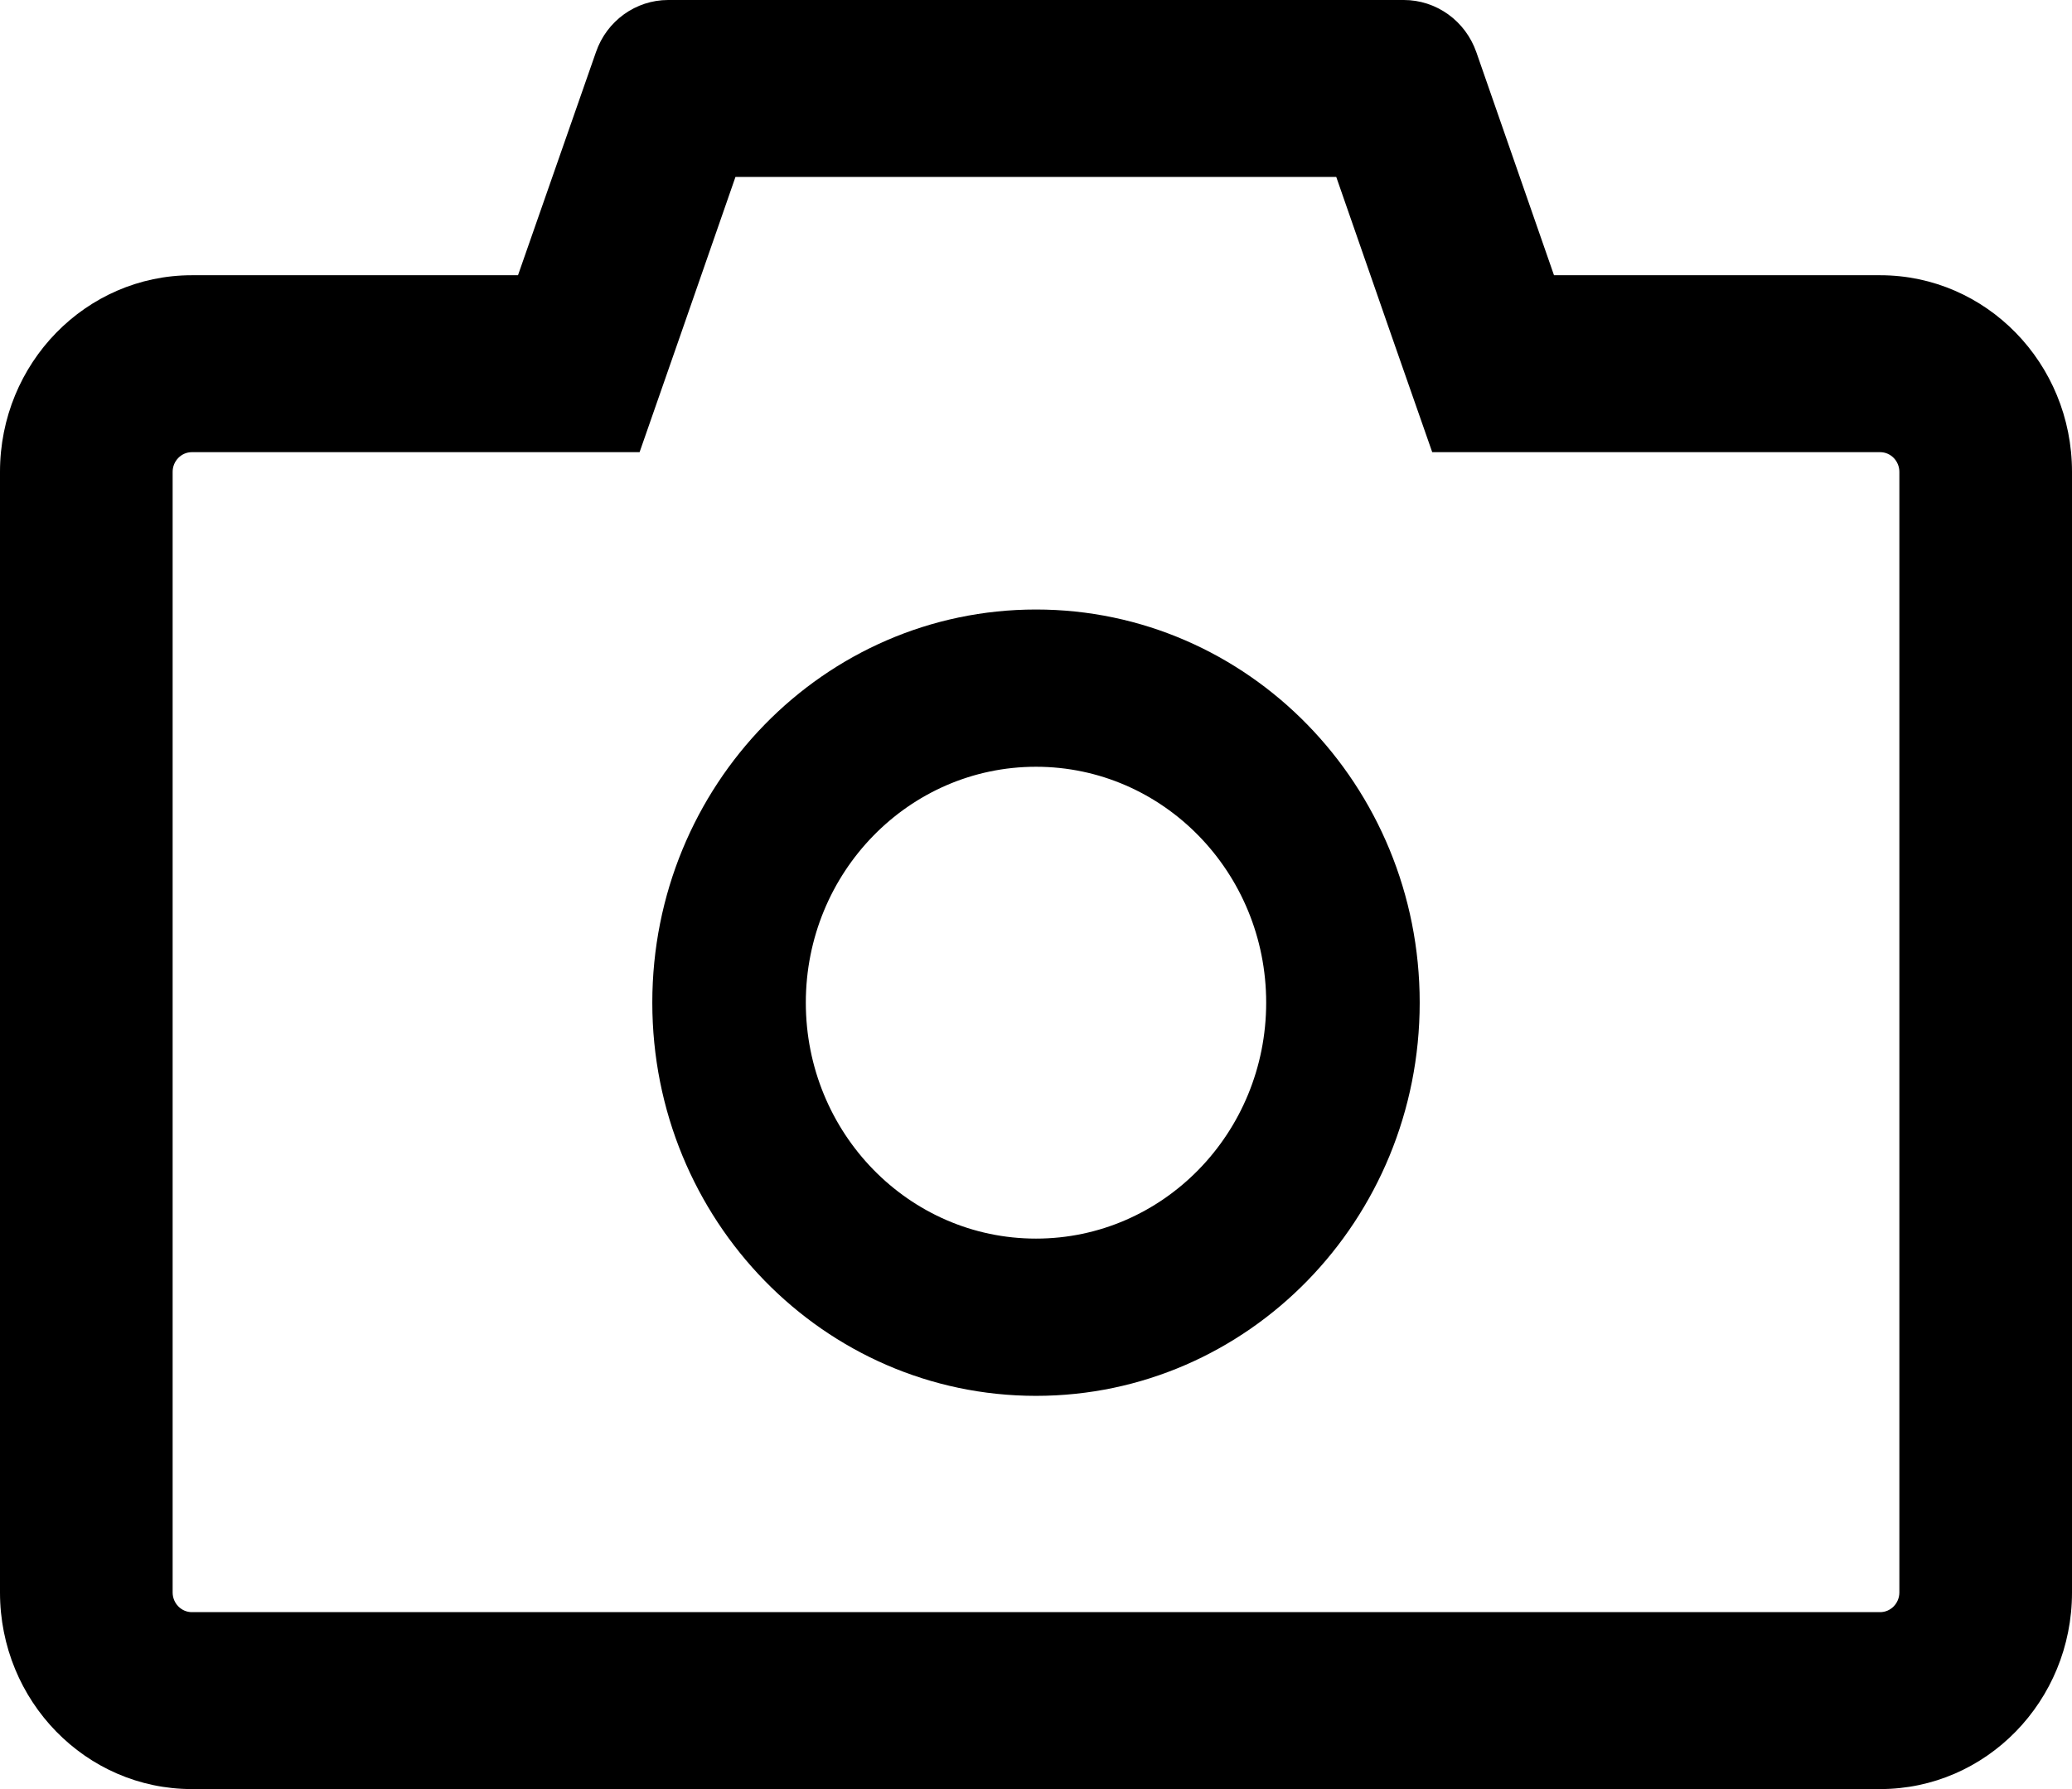 <svg width="22" height="19" viewBox="0 0 22 19" fill="none" xmlns="http://www.w3.org/2000/svg">
<path d="M19.963 2.923H16.5L15.675 0.553C15.618 0.391 15.514 0.251 15.376 0.152C15.238 0.053 15.074 -0 14.906 3.27288e-07H7.094C6.75 3.27288e-07 6.442 0.222 6.328 0.553L5.5 2.923H2.037C0.912 2.923 0 3.857 0 5.011V16.912C0 18.066 0.912 19 2.037 19H19.963C21.088 19 22 18.066 22 16.912V5.011C22 3.857 21.088 2.923 19.963 2.923ZM20.167 16.912C20.167 17.027 20.075 17.121 19.963 17.121H2.037C1.925 17.121 1.833 17.027 1.833 16.912V5.011C1.833 4.896 1.925 4.802 2.037 4.802H6.791L7.226 3.555L7.809 1.879H14.188L14.771 3.555L15.207 4.802H19.963C20.075 4.802 20.167 4.896 20.167 5.011V16.912ZM11 6.473C8.749 6.473 6.926 8.341 6.926 10.648C6.926 12.956 8.749 14.824 11 14.824C13.251 14.824 15.074 12.956 15.074 10.648C15.074 8.341 13.251 6.473 11 6.473ZM11 13.154C9.65 13.154 8.556 12.032 8.556 10.648C8.556 9.265 9.65 8.143 11 8.143C12.35 8.143 13.444 9.265 13.444 10.648C13.444 12.032 12.35 13.154 11 13.154Z" fill="black"/>
</svg>
